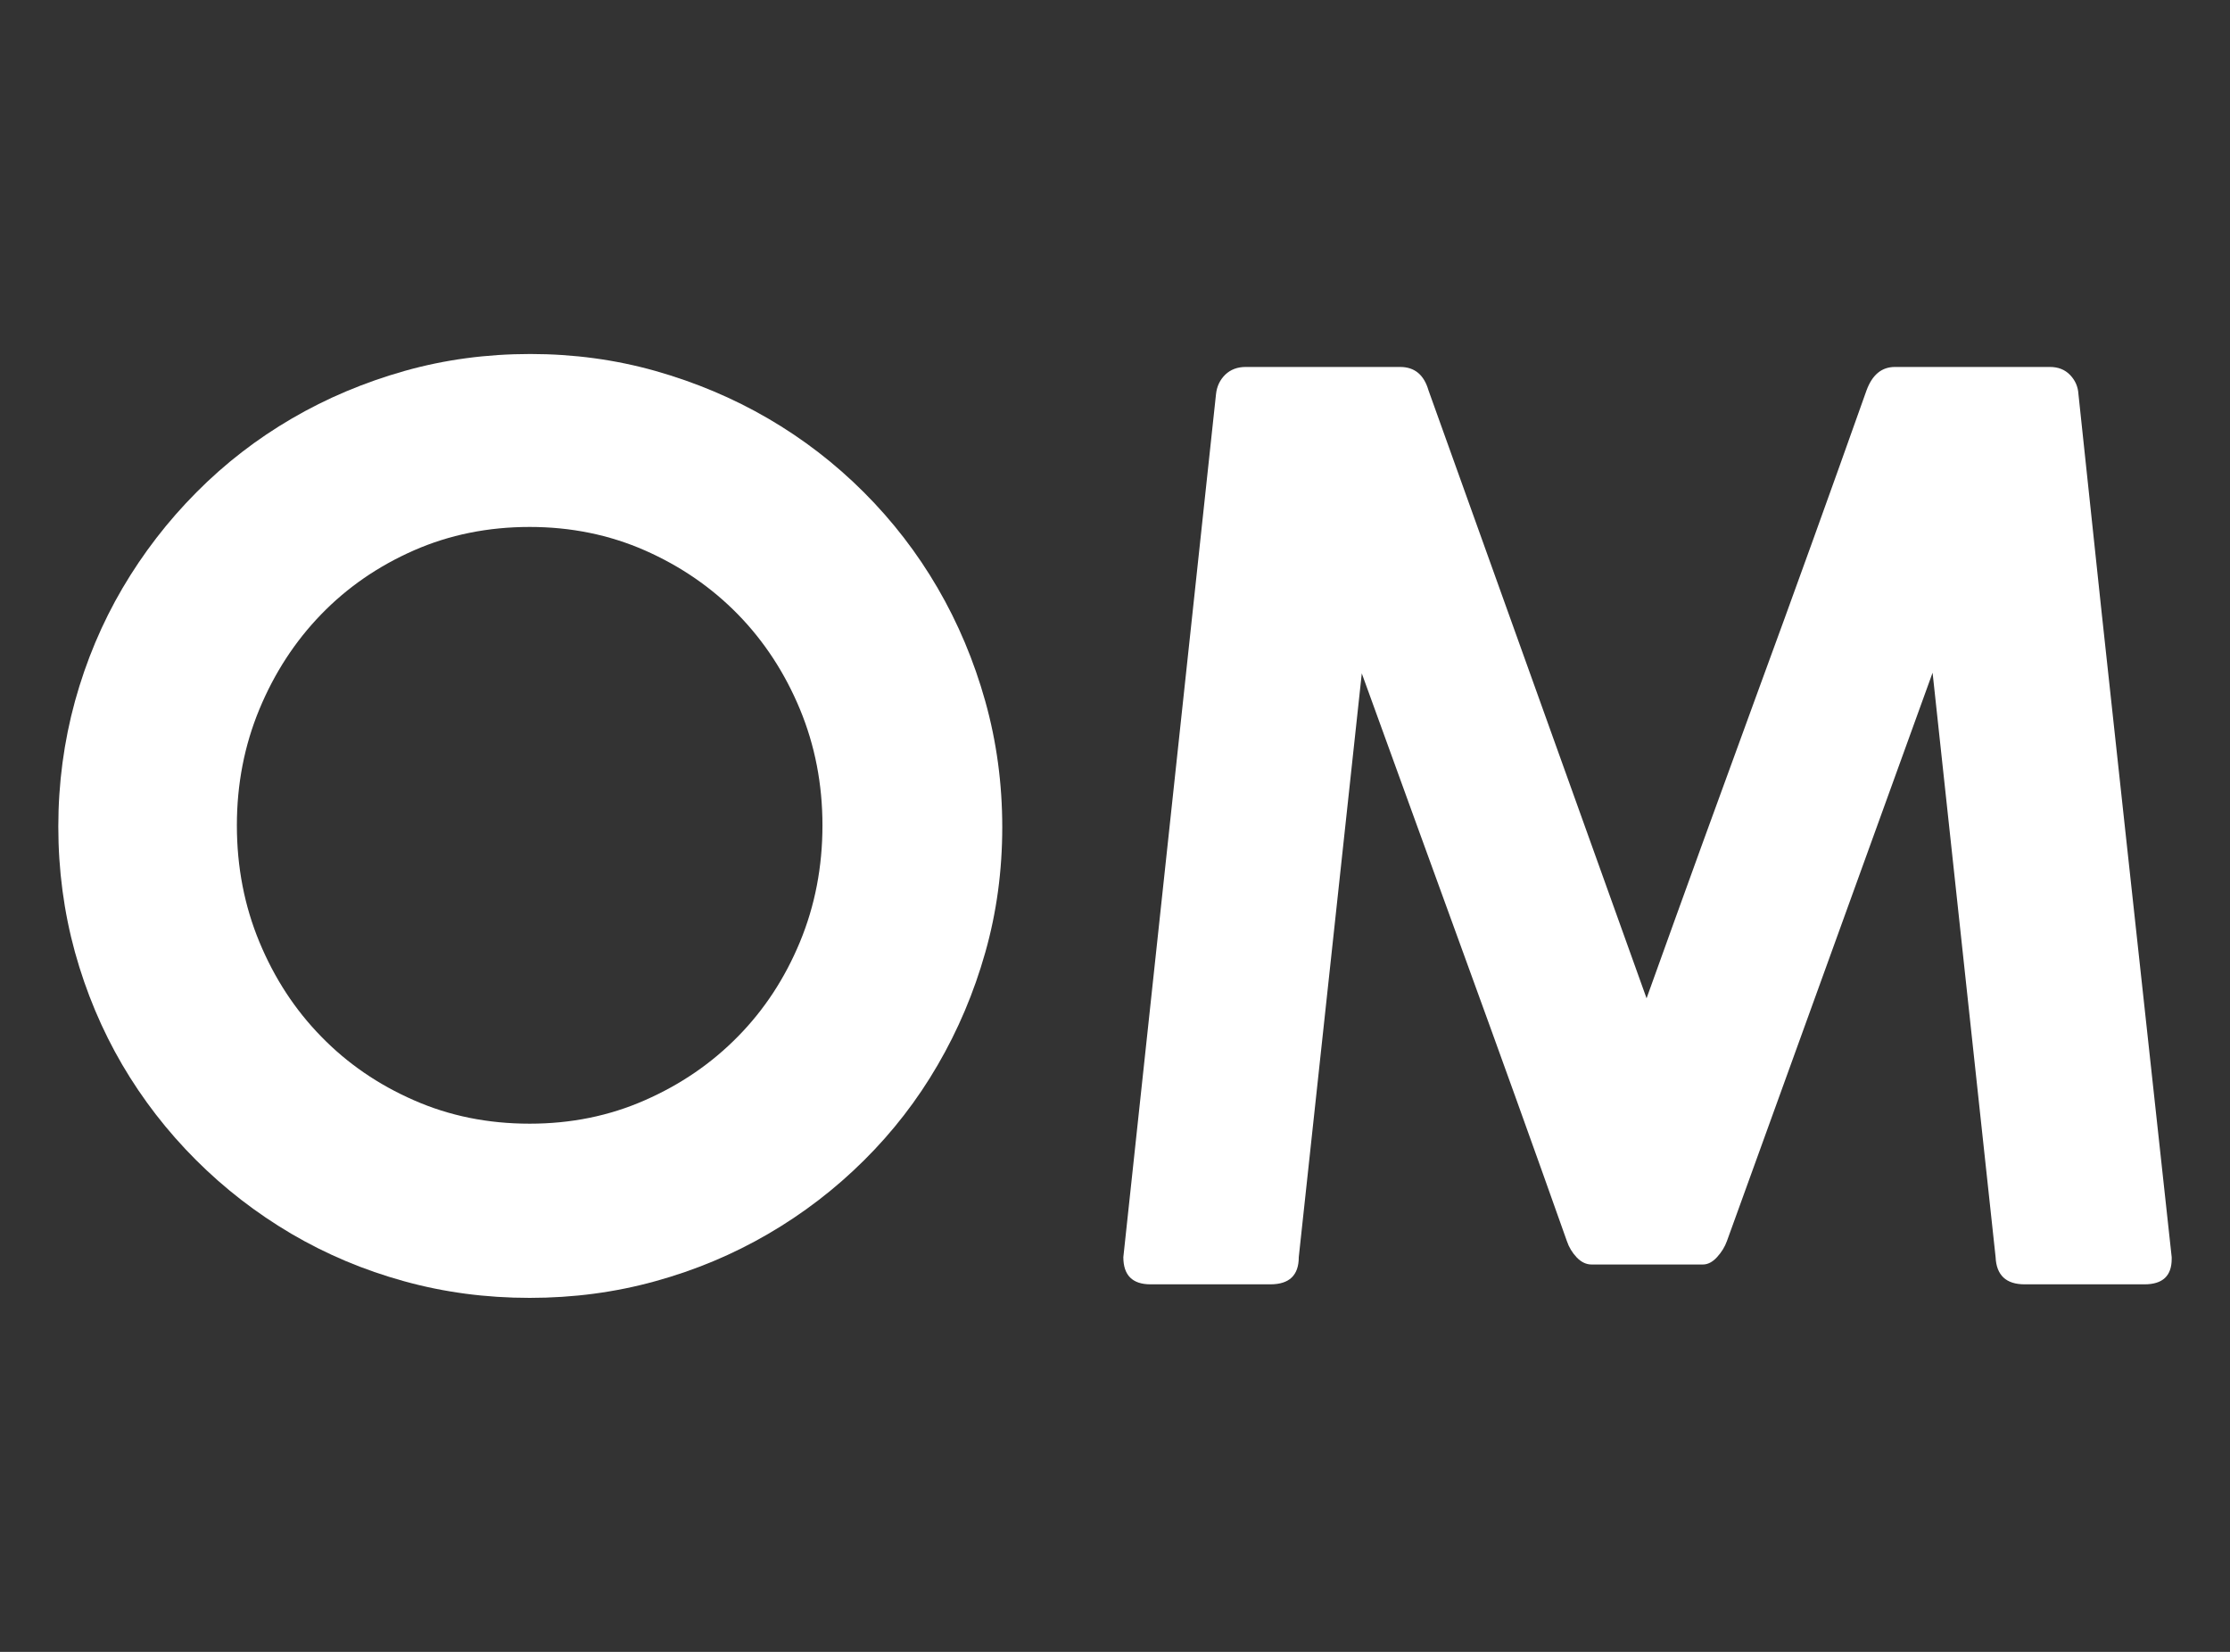 <svg width="27" height="20" viewBox="0 0 27 20" fill="none" xmlns="http://www.w3.org/2000/svg">
<rect x="0" y="0" width="27" height="20" fill="#333333" stroke="none"/>
<path d="M2.868 9.993C2.868 10.496 2.959 10.967 3.141 11.406C3.323 11.845 3.572 12.226 3.889 12.55C4.205 12.875 4.579 13.132 5.011 13.321C5.442 13.511 5.909 13.605 6.413 13.605C6.912 13.605 7.377 13.511 7.808 13.321C8.239 13.132 8.615 12.875 8.934 12.55C9.253 12.226 9.503 11.845 9.685 11.406C9.867 10.967 9.958 10.496 9.958 9.993C9.958 9.494 9.867 9.025 9.685 8.586C9.503 8.148 9.253 7.765 8.934 7.438C8.615 7.112 8.239 6.854 7.808 6.664C7.377 6.475 6.912 6.38 6.413 6.38C5.909 6.38 5.442 6.475 5.011 6.664C4.579 6.854 4.205 7.112 3.889 7.438C3.572 7.765 3.323 8.148 3.141 8.586C2.959 9.025 2.868 9.494 2.868 9.993ZM0.706 10.008C0.706 9.484 0.774 8.978 0.908 8.489C1.043 8.001 1.235 7.544 1.484 7.12C1.733 6.697 2.031 6.31 2.378 5.961C2.724 5.612 3.11 5.314 3.534 5.067C3.957 4.82 4.412 4.629 4.899 4.491C5.385 4.354 5.892 4.286 6.421 4.286C6.944 4.286 7.449 4.354 7.935 4.491C8.421 4.629 8.876 4.82 9.3 5.067C9.724 5.314 10.111 5.612 10.46 5.961C10.809 6.31 11.107 6.697 11.353 7.12C11.6 7.544 11.792 8.001 11.929 8.489C12.066 8.978 12.135 9.486 12.135 10.015C12.135 10.544 12.066 11.05 11.929 11.533C11.792 12.017 11.6 12.471 11.353 12.895C11.107 13.319 10.809 13.704 10.46 14.05C10.111 14.397 9.724 14.693 9.3 14.94C8.876 15.187 8.421 15.378 7.935 15.512C7.449 15.647 6.942 15.714 6.413 15.714C5.884 15.714 5.377 15.647 4.891 15.512C4.405 15.378 3.95 15.186 3.526 14.937C3.102 14.687 2.717 14.389 2.371 14.043C2.024 13.696 1.727 13.312 1.48 12.891C1.234 12.47 1.043 12.016 0.908 11.53C0.774 11.043 0.706 10.536 0.706 10.008Z" fill="white"/>
<path d="M14.723 4.772C14.733 4.677 14.771 4.599 14.835 4.536C14.9 4.474 14.982 4.443 15.082 4.443H16.952C17.127 4.443 17.241 4.537 17.296 4.727L19.936 12.087C20.38 10.85 20.825 9.624 21.271 8.407C21.718 7.19 22.16 5.964 22.599 4.727C22.669 4.537 22.783 4.443 22.943 4.443H24.82C24.92 4.443 25.001 4.475 25.064 4.54C25.126 4.605 25.16 4.682 25.165 4.772C25.349 6.522 25.536 8.265 25.726 10C25.915 11.735 26.104 13.476 26.294 15.221V15.243C26.294 15.448 26.184 15.55 25.965 15.55H24.514C24.289 15.55 24.172 15.44 24.162 15.221L23.399 8.145L20.909 15.026C20.884 15.096 20.844 15.161 20.789 15.221C20.734 15.281 20.677 15.31 20.617 15.31H19.271C19.206 15.31 19.146 15.282 19.091 15.225C19.036 15.167 18.996 15.101 18.971 15.026C18.563 13.874 18.151 12.73 17.737 11.593C17.323 10.456 16.907 9.309 16.488 8.153L15.725 15.221C15.725 15.44 15.611 15.55 15.381 15.55H13.93C13.711 15.55 13.601 15.44 13.601 15.221L14.723 4.772Z" fill="white"/>
</svg>
